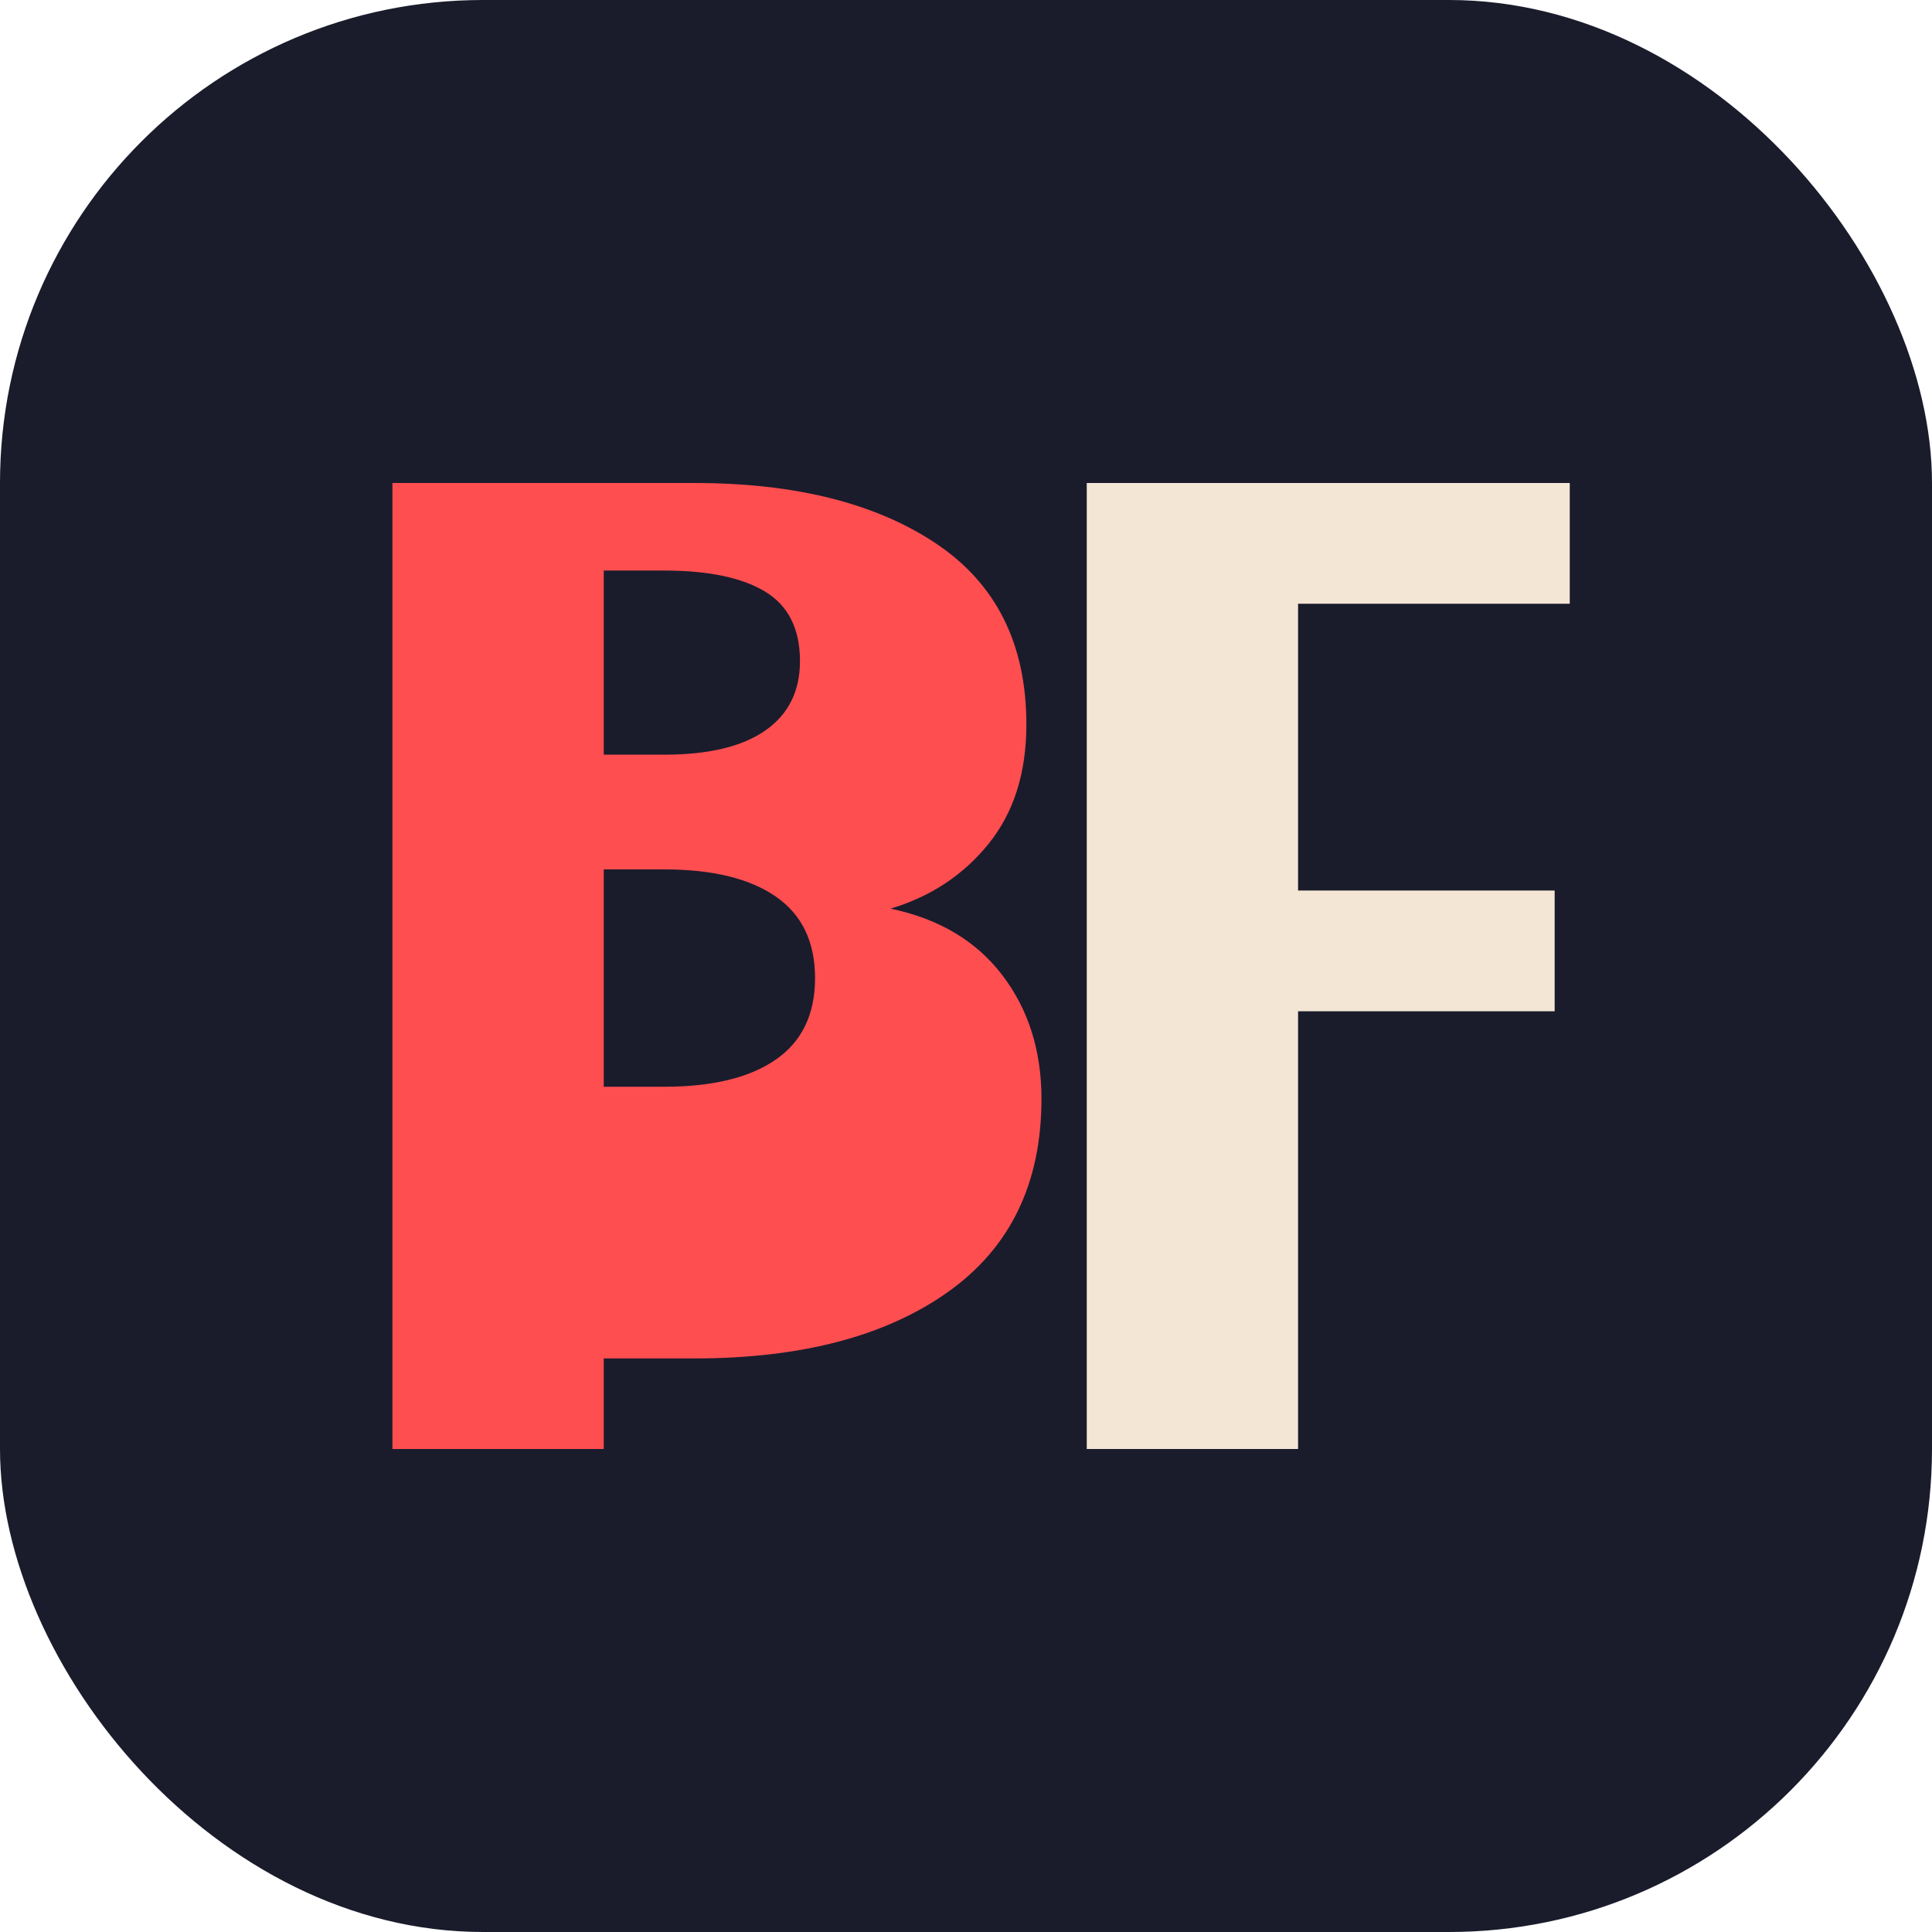 <?xml version="1.0" encoding="UTF-8"?>
<svg xmlns="http://www.w3.org/2000/svg" width="32" height="32" viewBox="0 0 32 32" fill="none">
  <rect width="32" height="32" rx="8" fill="#1A1C2C"/>
  <path d="M6.5 24V8H11.5C13.167 8 14.5 8.333 15.5 9C16.5 9.667 17 10.667 17 12C17 12.8 16.792 13.458 16.375 13.975C15.958 14.492 15.417 14.85 14.75 15.05C15.55 15.217 16.167 15.583 16.6 16.15C17.033 16.717 17.25 17.4 17.25 18.2C17.25 19.6 16.733 20.667 15.7 21.4C14.667 22.133 13.267 22.5 11.5 22.5H8.5V18H11C11.8 18 12.417 17.85 12.85 17.55C13.283 17.25 13.5 16.8 13.5 16.2C13.5 15.6 13.283 15.15 12.85 14.85C12.417 14.55 11.8 14.4 11 14.4H10V12.5H11C11.733 12.5 12.292 12.367 12.675 12.1C13.058 11.833 13.25 11.45 13.25 10.95C13.25 10.417 13.058 10.033 12.675 9.8C12.292 9.567 11.733 9.45 11 9.45H10V24H6.5Z" fill="#FF4E50"/>
  <path d="M18 24V8H26V10H21.5V14.75H25.75V16.75H21.5V24H18Z" fill="#F4E6D5"/>
</svg>
